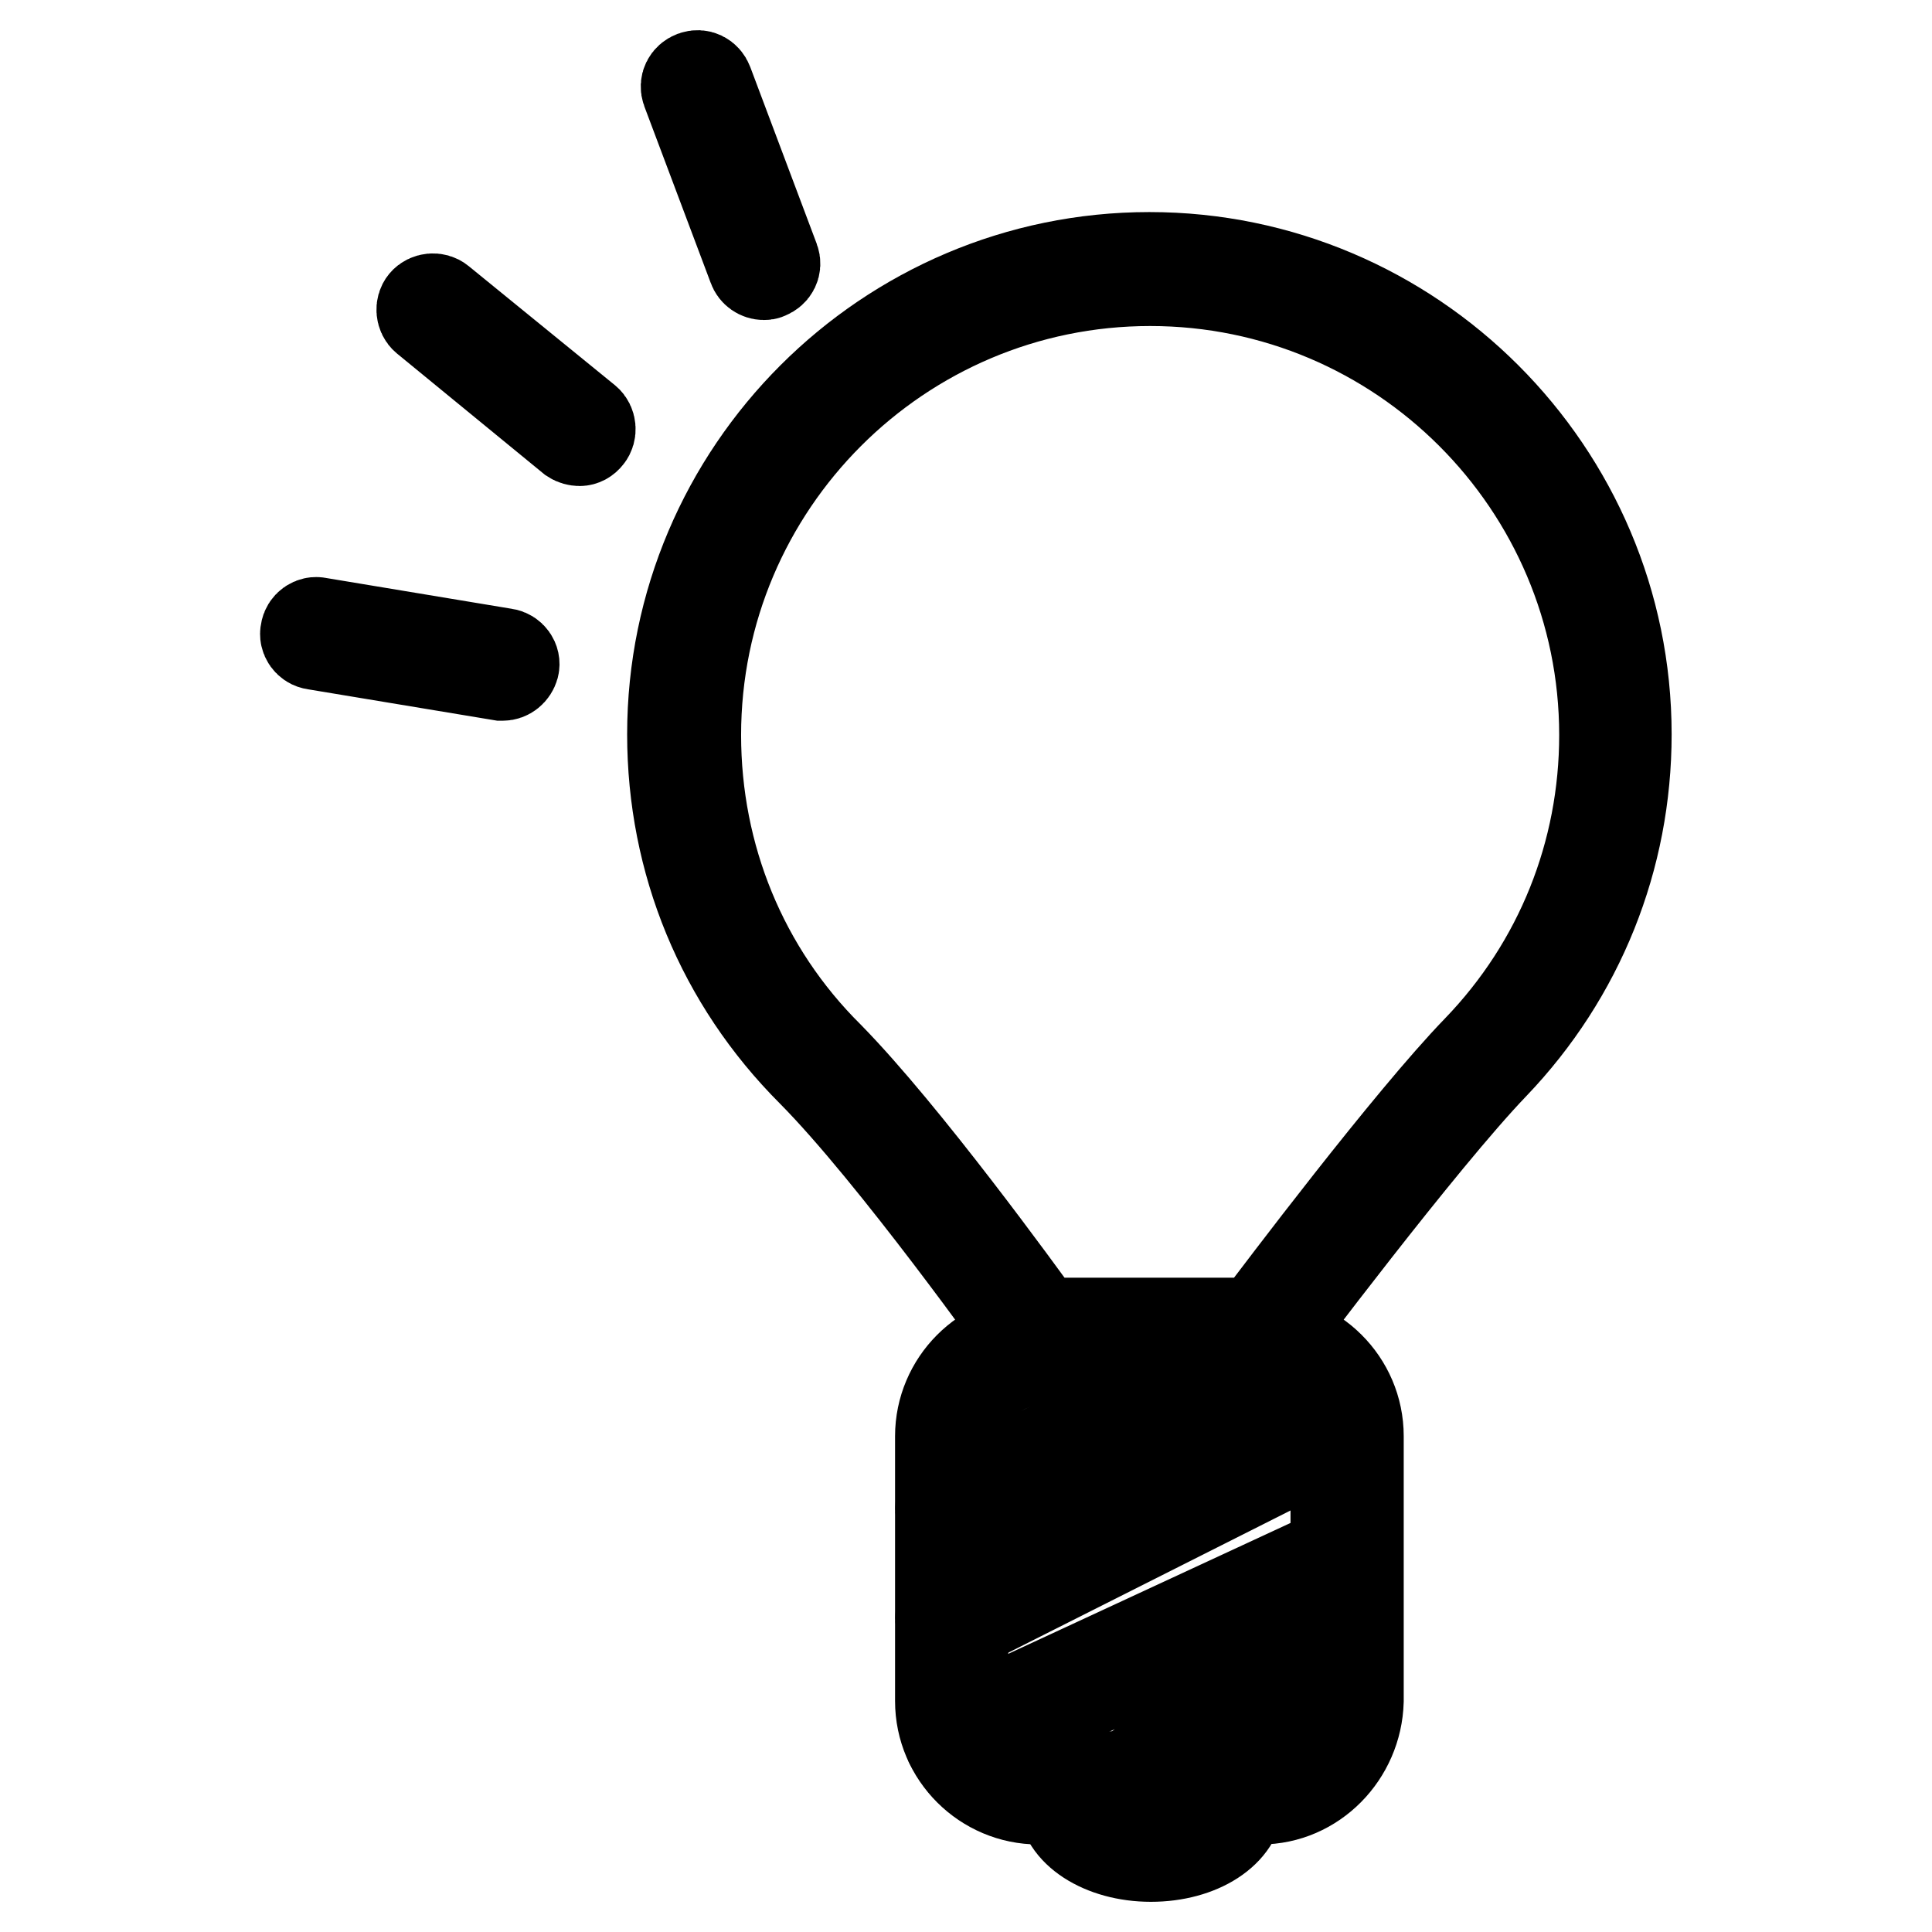 <?xml version="1.0" encoding="utf-8"?>
<!-- Svg Vector Icons : http://www.onlinewebfonts.com/icon -->
<!DOCTYPE svg PUBLIC "-//W3C//DTD SVG 1.1//EN" "http://www.w3.org/Graphics/SVG/1.1/DTD/svg11.dtd">
<svg version="1.1" xmlns="http://www.w3.org/2000/svg" xmlns:xlink="http://www.w3.org/1999/xlink" x="0px" y="0px" viewBox="0 0 256 256" enable-background="new 0 0 256 256" xml:space="preserve">
<g> <path stroke-width="12" fill-opacity="0" stroke="#000000"  d="M167.3,178.2h-30.1c-0.5,0-0.9-0.2-1.2-0.6c-0.2-0.2-17.5-24.6-28.4-35.6c-12-12-18.5-27.8-18.5-44.7 c0-34.8,28.4-63.2,63.2-63.2s63.2,28.4,63.2,63.2c0,16.4-6.2,31.9-17.6,43.8c-9.6,10-29.3,36.3-29.5,36.5 C168.2,178,167.7,178.2,167.3,178.2z M138,175.3h28.5c3.1-4.1,20.2-26.8,29.3-36.2c10.9-11.3,16.8-26.1,16.8-41.7 c0-33.2-27-60.2-60.2-60.2c-33.2,0-60.2,27-60.2,60.2c0,16.1,6.2,31.3,17.6,42.6C119.9,150.3,135.1,171.3,138,175.3L138,175.3z"/> <path stroke-width="12" fill-opacity="0" stroke="#000000"  d="M167,238.4h-29.4c-7.1,0-13-5.8-13-13v-35.1c0-7.1,5.8-13,13-13H167c7.1,0,13,5.8,13,13v35.1 C179.8,232.5,174.1,238.4,167,238.4z M137.6,180.3c-5.5,0-10,4.5-10,10v35.1c0,5.4,4.5,10,10,10H167c5.4,0,10-4.5,10-10v-35.1 c0-5.4-4.5-10-10-10H137.6z"/> <path stroke-width="12" fill-opacity="0" stroke="#000000"  d="M152.5,246c-6.5,0-11.7-3.4-11.7-7.6c0-0.8,0.7-1.5,1.5-1.5c0.8,0,1.5,0.7,1.5,1.5c0,2.2,3.6,4.6,8.7,4.6 c5.1,0,8.7-2.5,8.7-4.6c0-0.8,0.7-1.5,1.5-1.5s1.5,0.7,1.5,1.5C164.1,242.7,159,246,152.5,246L152.5,246z M126.1,201.3 c-0.6,0-1.1-0.3-1.3-0.8c-0.4-0.7-0.1-1.6,0.7-2l39.3-19.5c0.7-0.4,1.6-0.1,2,0.7c0.4,0.7,0.1,1.6-0.7,2l-39.3,19.5 C126.6,201.2,126.4,201.3,126.1,201.3z M126.1,215.8c-0.5,0-1.1-0.3-1.3-0.8c-0.4-0.7-0.1-1.6,0.7-2l52-26.2c0.7-0.4,1.6-0.1,2,0.7 c0.4,0.7,0.1,1.6-0.7,2l-52,26.2C126.6,215.8,126.4,215.8,126.1,215.8z M127.3,231.9c-0.6,0-1.1-0.3-1.4-0.9c-0.3-0.8,0-1.6,0.7-2 l50.9-23.6c0.7-0.3,1.6,0,2,0.7c0.3,0.8,0,1.6-0.7,2l-50.9,23.6C127.7,231.8,127.5,231.9,127.3,231.9z M152.3,236.5 c-0.5,0-1-0.3-1.3-0.8c-0.4-0.7-0.1-1.6,0.6-2l26.1-14.5c0.7-0.4,1.6-0.1,2,0.6c0.4,0.7,0.1,1.6-0.6,2l-26.1,14.5 C152.7,236.4,152.5,236.5,152.3,236.5z M101.2,36.4c-0.6,0-1.2-0.4-1.4-1L91,12c-0.3-0.8,0.1-1.6,0.9-1.9c0.8-0.3,1.6,0.1,1.9,0.9 l8.8,23.4c0.3,0.8-0.1,1.6-0.9,1.9C101.5,36.4,101.4,36.4,101.2,36.4z M76.8,58.4c-0.3,0-0.7-0.1-1-0.3L56.4,42.2 c-0.6-0.5-0.7-1.5-0.2-2.1c0.5-0.6,1.5-0.7,2.1-0.2l19.4,15.8c0.6,0.5,0.7,1.5,0.2,2.1C77.6,58.2,77.2,58.4,76.8,58.4z M66.6,89.5 h-0.2l-24.7-4.1c-0.8-0.1-1.4-0.9-1.2-1.7c0.1-0.8,0.9-1.4,1.7-1.2l24.7,4.1c0.8,0.1,1.4,0.9,1.2,1.7C67.9,89,67.3,89.5,66.6,89.5z "/></g>
</svg>